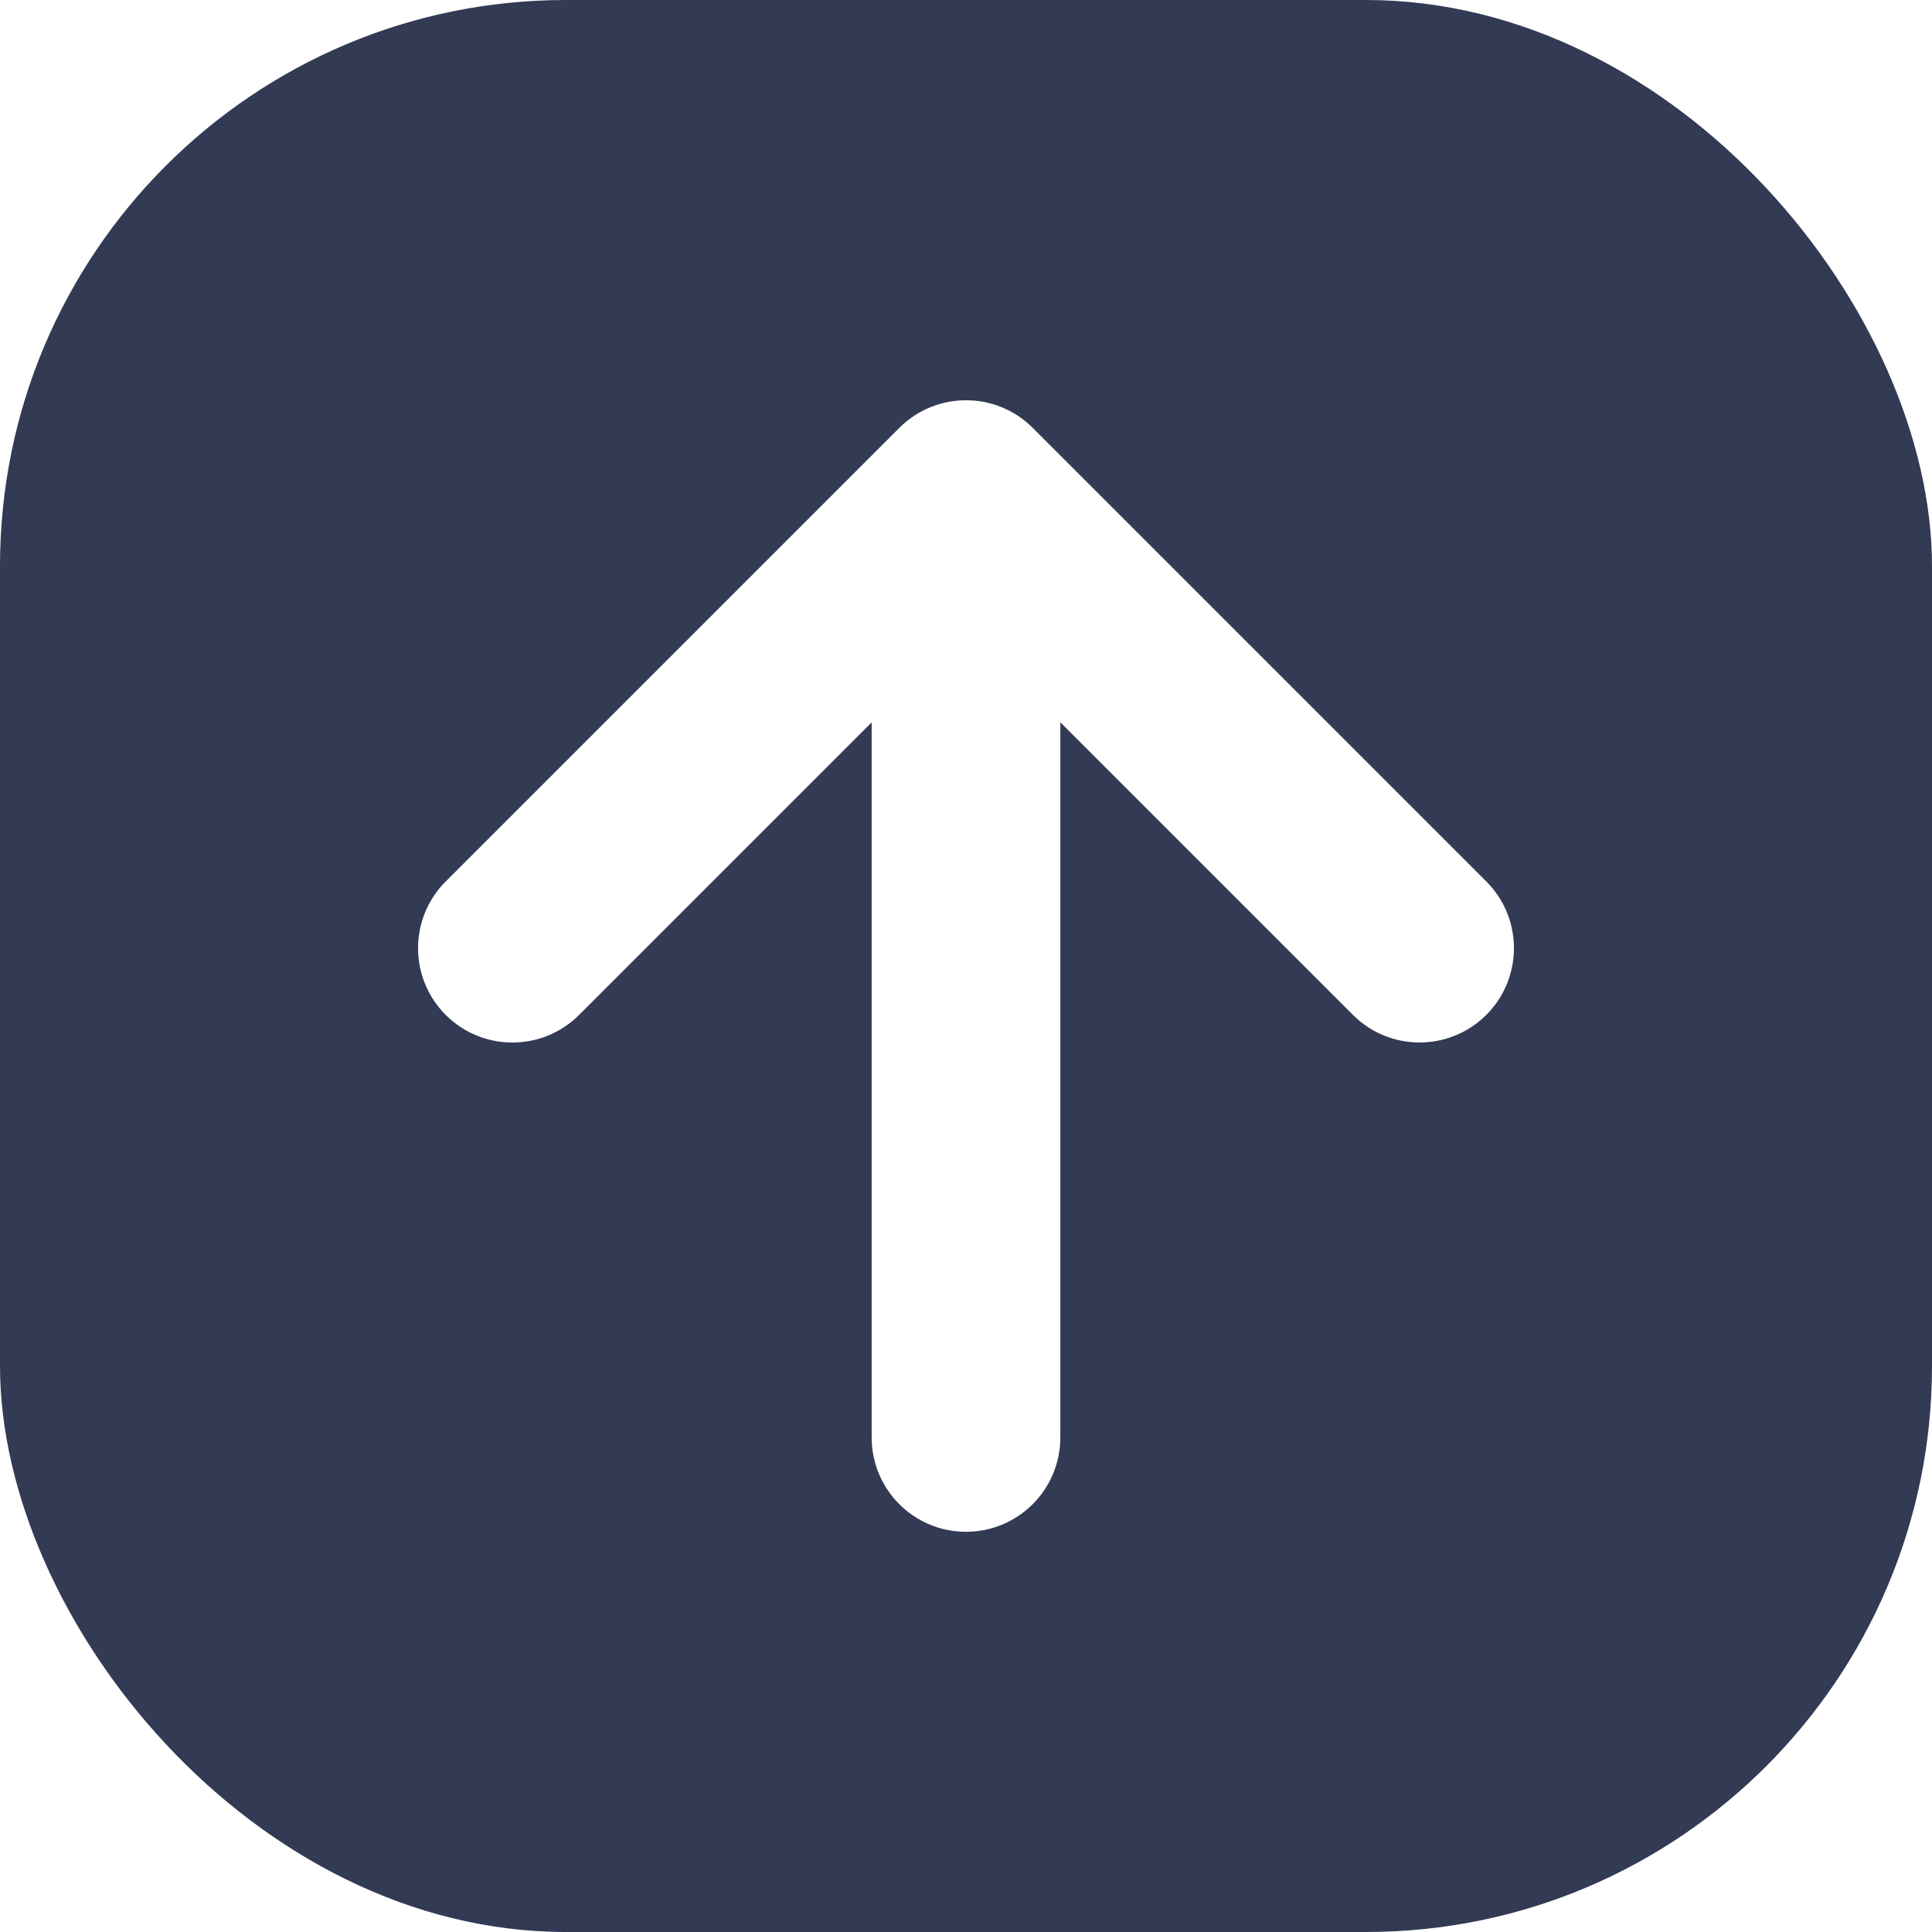 <svg xmlns="http://www.w3.org/2000/svg" version="1.1" xmlns:xlink="http://www.w3.org/1999/xlink" width="512" height="512" x="0" y="0" viewBox="0 0 512 512" style="enable-background:new 0 0 512 512" xml:space="preserve" class=""><defs><linearGradient id="a" x1="43.93" x2="468.07" y1="43.93" y2="468.07" gradientTransform="rotate(180 256 256)" gradientUnits="userSpaceOnUse"><stop stop-opacity="1" stop-color="#323a54" offset="0"></stop><stop stop-opacity="1" stop-color="#323a54" offset="0.299"></stop></linearGradient><linearGradient id="b" x1="190.61" x2="468.07" y1="190.61" y2="468.07" gradientUnits="userSpaceOnUse"><stop stop-opacity="0" stop-color="#43455b" offset="0"></stop><stop stop-opacity="0" stop-color="#44465c" offset="1"></stop></linearGradient></defs><g><linearGradient id="a" x1="43.93" x2="468.07" y1="43.93" y2="468.07" gradientTransform="rotate(180 256 256)" gradientUnits="userSpaceOnUse"><stop stop-opacity="1" stop-color="#323a54" offset="0"></stop><stop stop-opacity="1" stop-color="#323a54" offset="0.299"></stop></linearGradient><linearGradient id="b" x1="190.61" x2="468.07" y1="190.61" y2="468.07" gradientUnits="userSpaceOnUse"><stop stop-opacity="0" stop-color="#43455b" offset="0"></stop><stop stop-opacity="0" stop-color="#44465c" offset="1"></stop></linearGradient><g data-name="87"><rect width="512" height="512" fill="url(&quot;#a&quot;)" rx="150" transform="rotate(180 256 256)" opacity="1" data-original="url(#a)" class=""></rect><path fill="url(&quot;#b&quot;)" d="m393.89 233.6-154.25-92.02-121.52 127.38 124.03 124.03-3.62 5.83 113.19 113.19h10.29c82.84 0 150-67.16 150-150v-10.29L393.9 233.61z" opacity="1" data-original="url(#b)" class=""></path><path fill="#FFFFFF" d="M393.89 233.6 273.68 113.39c-9.76-9.76-25.59-9.76-35.36 0L118.11 233.6c-9.76 9.76-9.76 25.59 0 35.36 9.76 9.76 25.59 9.76 35.36 0L231 191.43v189.51c0 13.81 11.19 25 25 25s25-11.19 25-25V191.42l77.53 77.53c9.76 9.76 25.59 9.76 35.36 0 9.76-9.76 9.76-25.59 0-35.36z" opacity="1" data-original="#ffffff" class=""></path></g></g></svg>